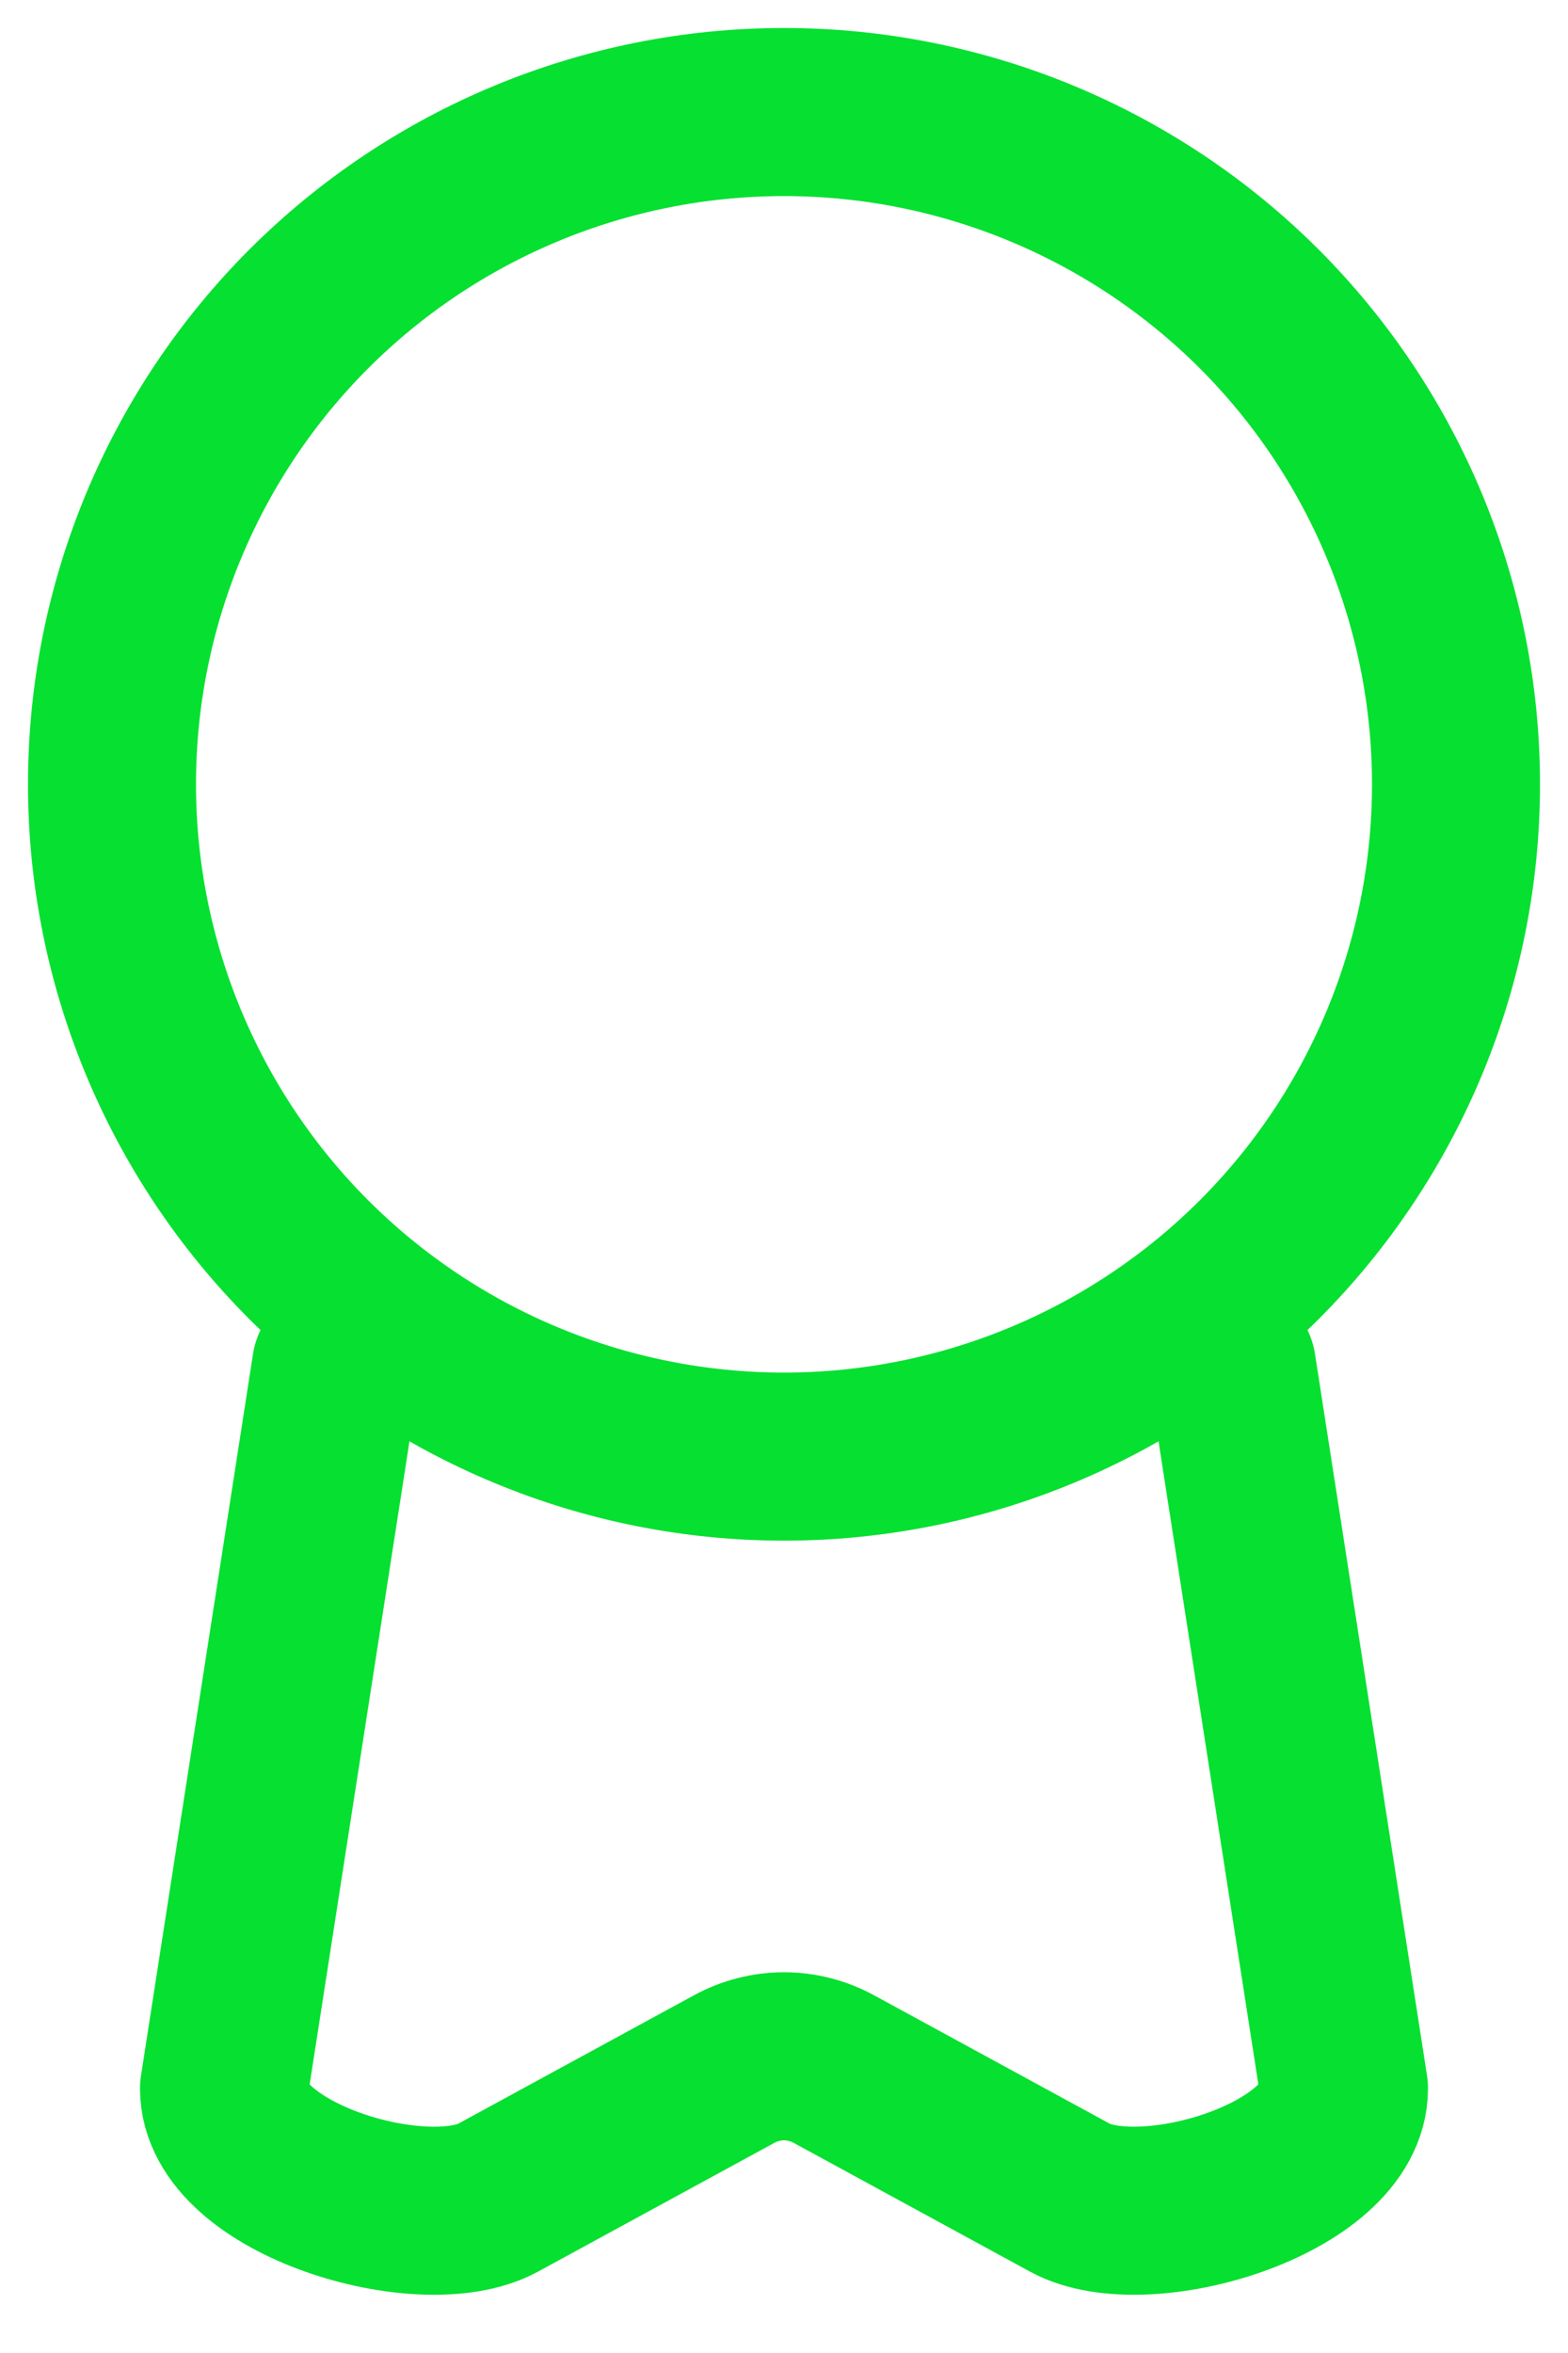 <?xml version="1.0" encoding="UTF-8"?>
<svg xmlns="http://www.w3.org/2000/svg" width="14" height="21" viewBox="0 0 14 21" fill="none">
  <path d="M13 7C13 8.591 12.368 10.117 11.243 11.243C10.117 12.368 8.591 13 7 13C5.409 13 3.883 12.368 2.757 11.243C1.632 10.117 1 8.591 1 7C1 5.409 1.632 3.883 2.757 2.757C3.883 1.632 5.409 1 7 1C8.591 1 10.117 1.632 11.243 2.757C12.368 3.883 13 5.409 13 7Z" stroke="#06E030" stroke-width="1.5" stroke-linecap="round" stroke-linejoin="round"></path>
  <path d="M3 12.2L2 18.64C2 19.45 3.782 19.976 4.447 19.614L6.553 18.467C6.69 18.392 6.844 18.352 7 18.352C7.156 18.352 7.31 18.392 7.447 18.467L9.553 19.614C10.218 19.976 12 19.449 12 18.639L11 12.2" stroke="#06E030" stroke-width="1.5" stroke-linecap="round" stroke-linejoin="round"></path>
</svg>
